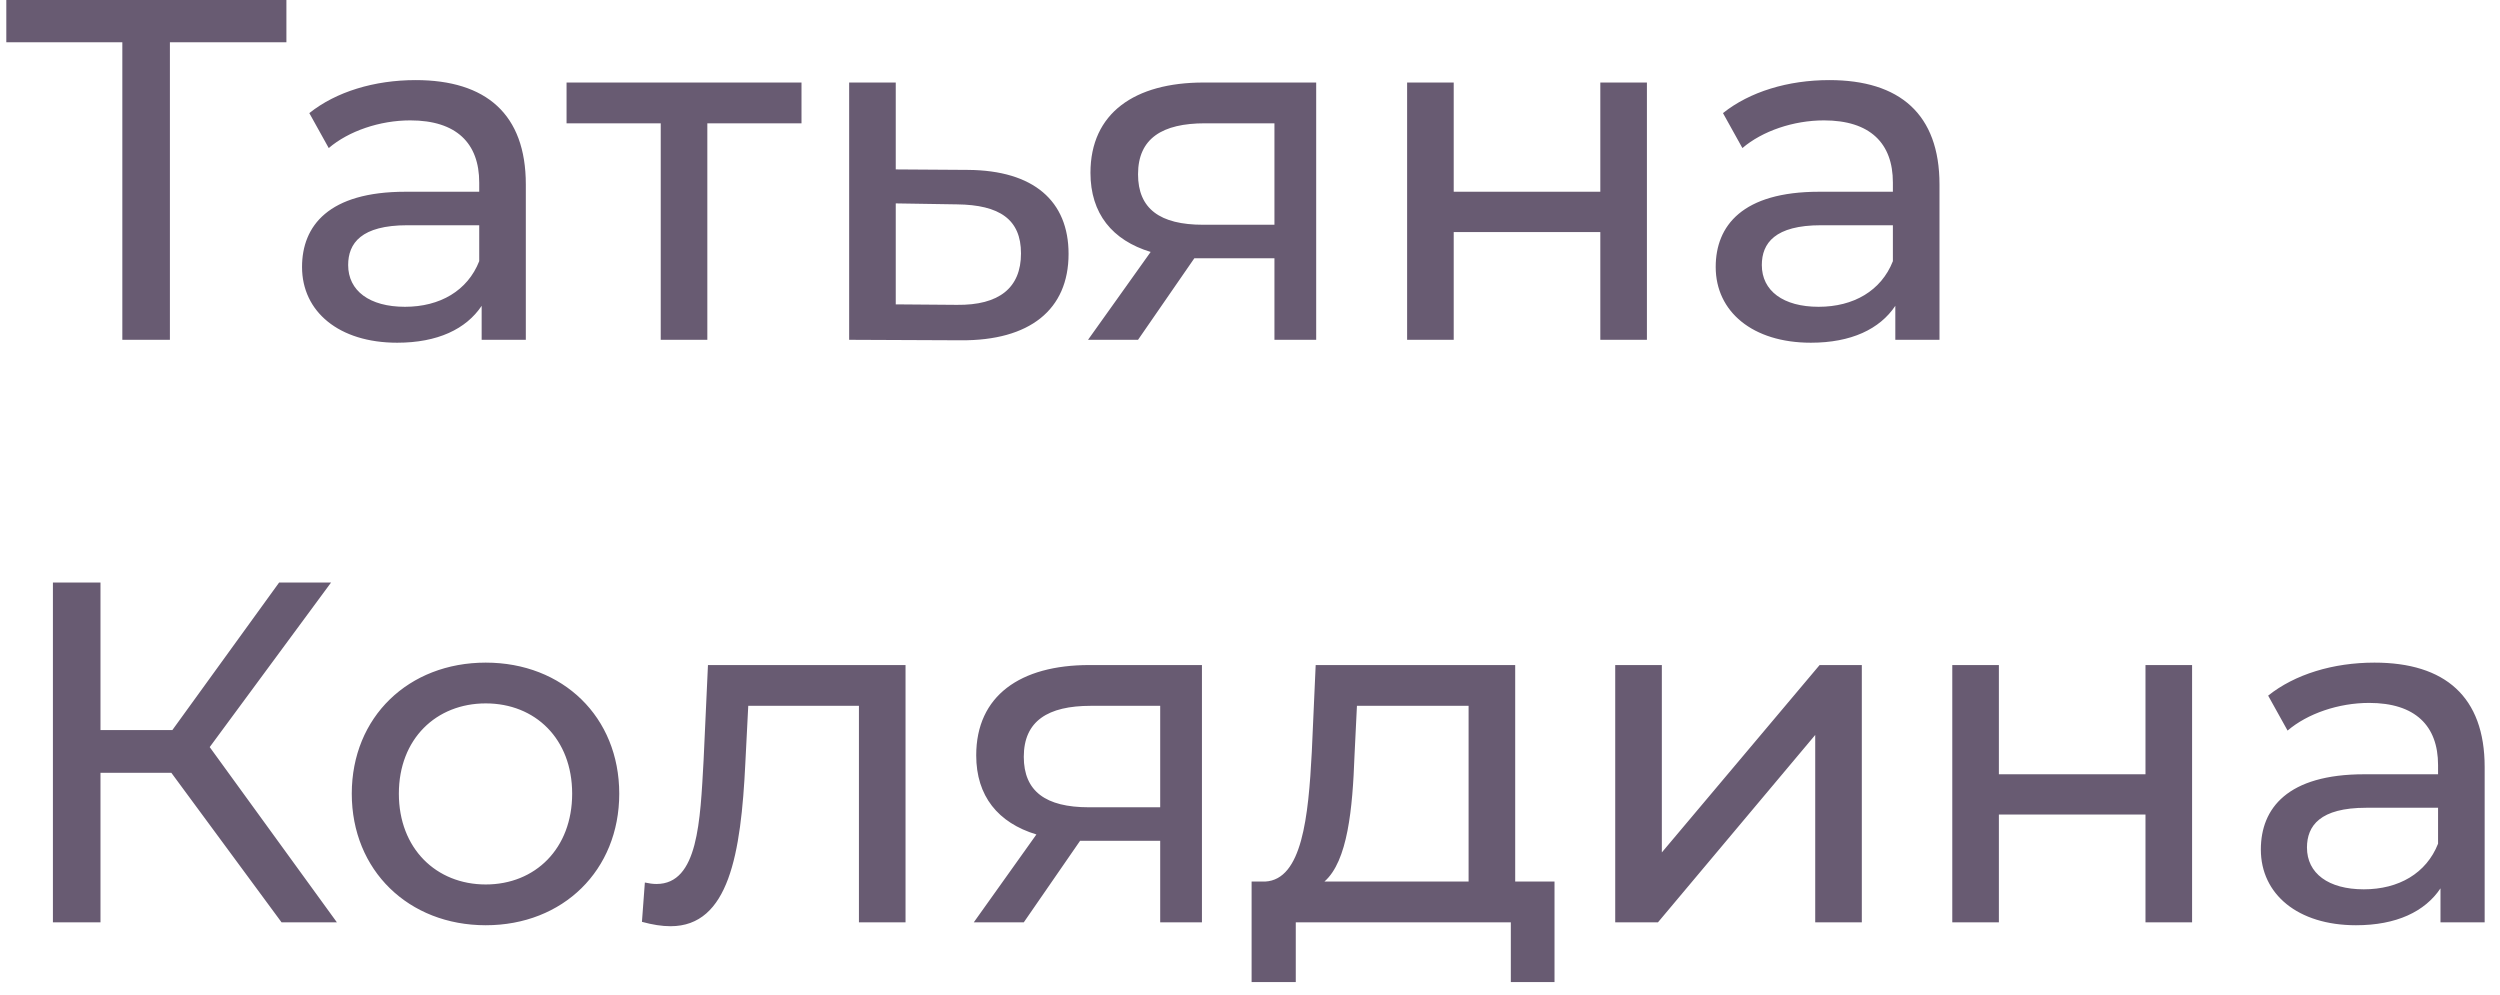 <?xml version="1.0" encoding="UTF-8"?> <svg xmlns="http://www.w3.org/2000/svg" width="103" height="41" viewBox="0 0 103 41" fill="none"> <path d="M11.8 -9.53674e-07H0.26V1.74H5.04V14H7V1.74H11.8V-9.53674e-07ZM17.124 3.3C15.424 3.3 13.844 3.78 12.744 4.66L13.544 6.1C14.364 5.4 15.644 4.96 16.904 4.96C18.804 4.96 19.744 5.9 19.744 7.52V7.9H16.704C13.544 7.9 12.444 9.3 12.444 11C12.444 12.84 13.964 14.12 16.364 14.12C18.024 14.12 19.204 13.56 19.844 12.6V14H21.664V7.6C21.664 4.7 20.024 3.3 17.124 3.3ZM16.684 12.64C15.224 12.64 14.344 11.98 14.344 10.92C14.344 10.02 14.884 9.28 16.784 9.28H19.744V10.76C19.264 11.98 18.124 12.64 16.684 12.64ZM33.022 3.4H23.342V5.08H27.222V14H29.142V5.08H33.022V3.4ZM39.885 7L36.905 6.98V3.4H34.985V14L39.585 14.02C42.425 14.04 44.025 12.76 44.025 10.46C44.025 8.28 42.585 7.02 39.885 7ZM39.425 12.56L36.905 12.54V8.38L39.425 8.42C41.185 8.44 42.065 9.04 42.065 10.44C42.065 11.86 41.165 12.58 39.425 12.56ZM49.587 3.4C46.747 3.4 44.927 4.66 44.927 7.12C44.927 8.8 45.827 9.9 47.407 10.38L44.827 14H46.887L49.207 10.64H49.427H52.507V14H54.227V3.4H49.587ZM46.887 7.18C46.887 5.7 47.887 5.08 49.647 5.08H52.507V9.26H49.567C47.787 9.26 46.887 8.6 46.887 7.18ZM57.973 14H59.893V9.56H65.933V14H67.853V3.4H65.933V7.9H59.893V3.4H57.973V14ZM75.367 3.3C73.667 3.3 72.087 3.78 70.987 4.66L71.787 6.1C72.607 5.4 73.887 4.96 75.147 4.96C77.047 4.96 77.987 5.9 77.987 7.52V7.9H74.947C71.787 7.9 70.687 9.3 70.687 11C70.687 12.84 72.207 14.12 74.607 14.12C76.267 14.12 77.447 13.56 78.087 12.6V14H79.907V7.6C79.907 4.7 78.267 3.3 75.367 3.3ZM74.927 12.64C73.467 12.64 72.587 11.98 72.587 10.92C72.587 10.02 73.127 9.28 75.027 9.28H77.987V10.76C77.507 11.98 76.367 12.64 74.927 12.64ZM11.6 38H13.88L8.64 30.78L13.64 24H11.5L7.1 30.08H4.14V24H2.18V38H4.14V31.84H7.06L11.6 38ZM20.013 38.12C23.193 38.12 25.513 35.86 25.513 32.7C25.513 29.54 23.193 27.3 20.013 27.3C16.833 27.3 14.493 29.54 14.493 32.7C14.493 35.86 16.833 38.12 20.013 38.12ZM20.013 36.44C17.973 36.44 16.433 34.96 16.433 32.7C16.433 30.44 17.973 28.98 20.013 28.98C22.053 28.98 23.573 30.44 23.573 32.7C23.573 34.96 22.053 36.44 20.013 36.44ZM29.168 27.4L28.988 31.32C28.848 33.82 28.768 36.42 27.048 36.42C26.908 36.42 26.748 36.4 26.568 36.36L26.448 37.98C26.888 38.1 27.268 38.16 27.628 38.16C30.028 38.16 30.528 35.18 30.708 31.44L30.828 29.08H35.388V38H37.308V27.4H29.168ZM44.88 27.4C42.04 27.4 40.22 28.66 40.22 31.12C40.22 32.8 41.12 33.9 42.7 34.38L40.12 38H42.18L44.5 34.64H44.72H47.8V38H49.52V27.4H44.88ZM42.18 31.18C42.18 29.7 43.18 29.08 44.94 29.08H47.8V33.26H44.86C43.08 33.26 42.18 32.6 42.18 31.18ZM62.426 36.32V27.4H54.206L54.046 30.98C53.906 33.66 53.646 36.24 52.126 36.32H51.566V40.46H53.386V38H62.246V40.46H64.046V36.32H62.426ZM55.806 31.12L55.906 29.08H60.506V36.32H54.566C55.526 35.48 55.726 33.32 55.806 31.12ZM66.547 38H68.308L74.787 30.28V38H76.707V27.4H74.968L68.468 35.12V27.4H66.547V38ZM80.434 38H82.354V33.56H88.394V38H90.314V27.4H88.394V31.9H82.354V27.4H80.434V38ZM97.828 27.3C96.127 27.3 94.547 27.78 93.448 28.66L94.248 30.1C95.067 29.4 96.347 28.96 97.608 28.96C99.507 28.96 100.448 29.9 100.448 31.52V31.9H97.407C94.248 31.9 93.147 33.3 93.147 35C93.147 36.84 94.668 38.12 97.067 38.12C98.728 38.12 99.907 37.56 100.548 36.6V38H102.368V31.6C102.368 28.7 100.728 27.3 97.828 27.3ZM97.388 36.64C95.927 36.64 95.047 35.98 95.047 34.92C95.047 34.02 95.588 33.28 97.487 33.28H100.448V34.76C99.968 35.98 98.828 36.64 97.388 36.64Z" fill="#685B72"></path> </svg> 